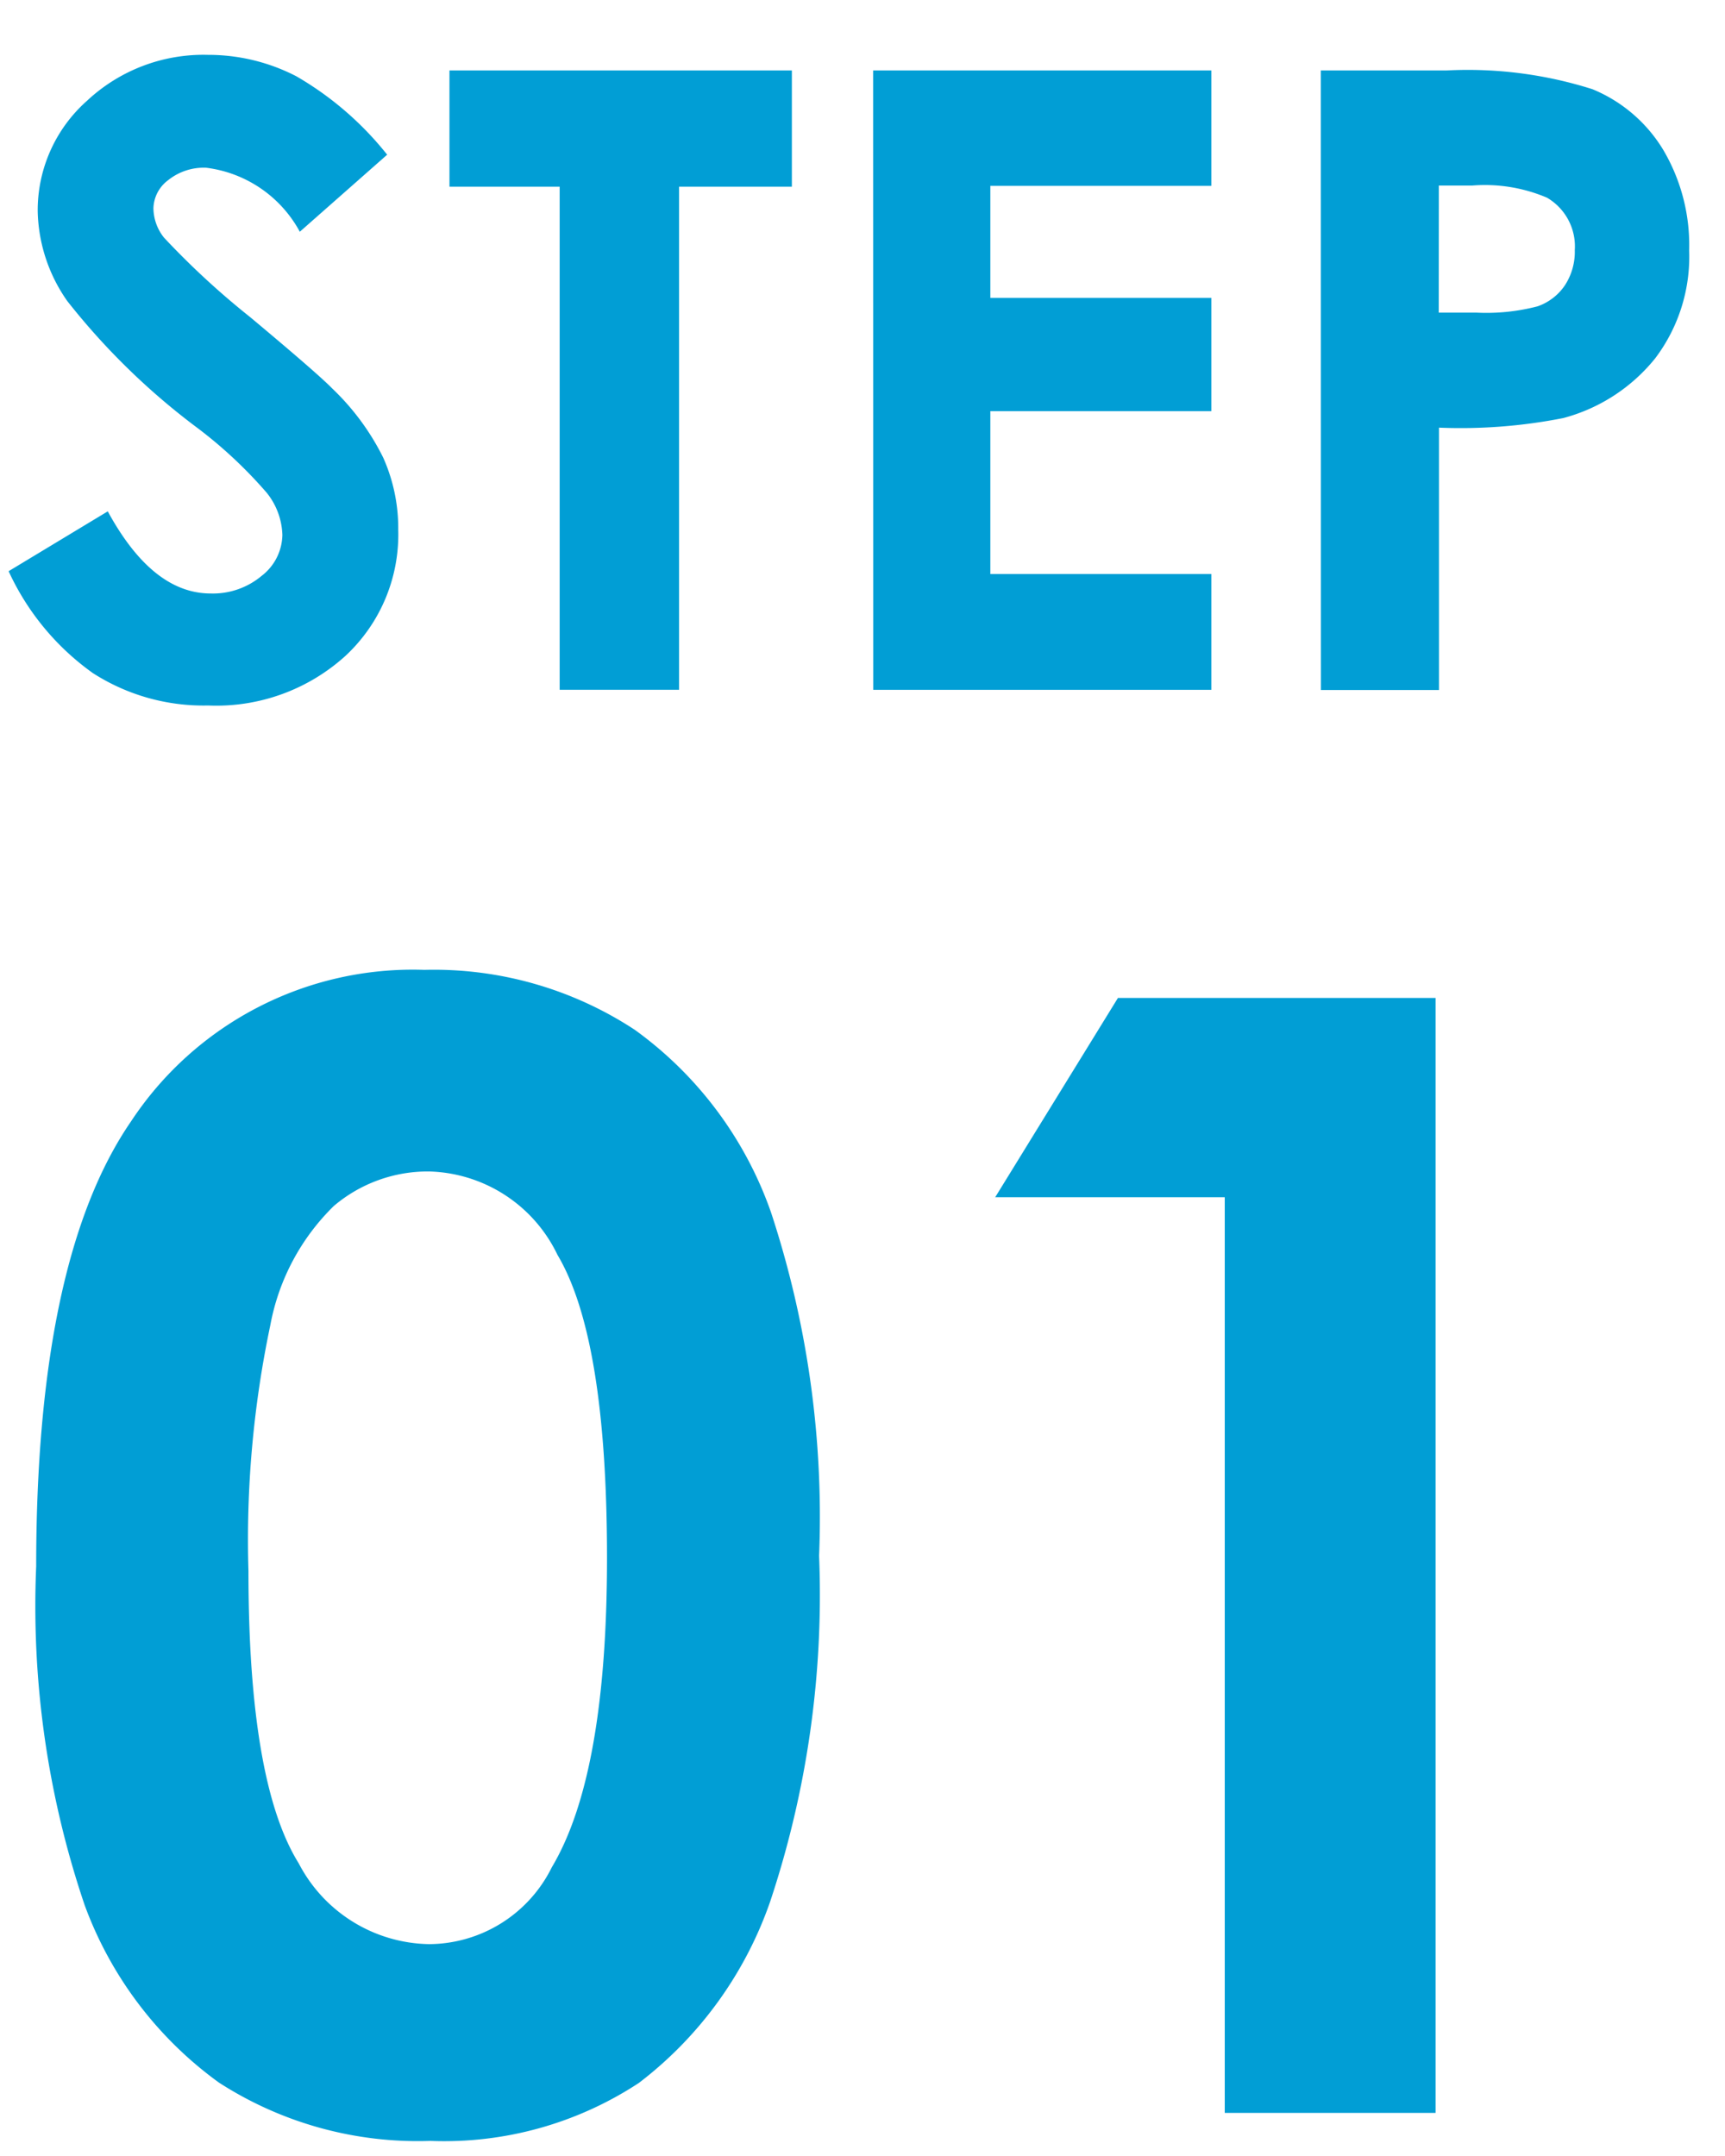 <svg xmlns="http://www.w3.org/2000/svg" xmlns:xlink="http://www.w3.org/1999/xlink" width="36" height="45" viewBox="0 0 36 45">
  <defs>
    <clipPath id="clip-path">
      <path id="パス_149" data-name="パス 149" d="M0,0H36V45H0Z" transform="translate(203 643)" fill="none" stroke="#707070" stroke-width="1"/>
    </clipPath>
  </defs>
  <g id="STEP01" transform="translate(-203 -643)" clip-path="url(#clip-path)">
    <path id="パス_147" data-name="パス 147" d="M-11.06-26.508a7.634,7.634,0,0,1,4.39,1.25,7.924,7.924,0,0,1,2.848,3.821,20.316,20.316,0,0,1,1,7.159,20.265,20.265,0,0,1-1.02,7.214A8.1,8.1,0,0,1-6.583-3.276a7.394,7.394,0,0,1-4.351,1.21,7.657,7.657,0,0,1-4.414-1.218,7.944,7.944,0,0,1-2.8-3.7,19.428,19.428,0,0,1-1.013-7.072q0-6.407,1.978-9.287A7.042,7.042,0,0,1-11.06-26.508Zm.1,4.208a3.029,3.029,0,0,0-1.989.72A4.668,4.668,0,0,0-14.273-19.1a21.743,21.743,0,0,0-.458,5.142q0,4.414,1.05,6.1a3.124,3.124,0,0,0,2.723,1.685A2.873,2.873,0,0,0-8.4-7.777q1.152-1.93,1.152-6.455,0-4.588-1.034-6.328A3.058,3.058,0,0,0-10.957-22.3ZM3.415-25.922h6.629V-2.651h-4.4V-21.762H.853Z" transform="translate(222.916 689.751)" fill="#019ed5"/>
    <path id="パス_148" data-name="パス 148" d="M-11.9-12.644l-1.823,1.608a2.585,2.585,0,0,0-1.955-1.336,1.189,1.189,0,0,0-.792.259.755.755,0,0,0-.308.584,1,1,0,0,0,.22.615,16.72,16.72,0,0,0,1.8,1.661q1.409,1.178,1.708,1.485A5.149,5.149,0,0,1-11.982-6.32a3.61,3.61,0,0,1,.313,1.507,3.456,3.456,0,0,1-1.1,2.628,4.011,4.011,0,0,1-2.868,1.037,4.267,4.267,0,0,1-2.406-.677A5.346,5.346,0,0,1-19.8-3.951L-17.731-5.2q.933,1.714,2.148,1.714a1.581,1.581,0,0,0,1.065-.369,1.1,1.1,0,0,0,.431-.853,1.471,1.471,0,0,0-.326-.879,9.394,9.394,0,0,0-1.435-1.345,14.475,14.475,0,0,1-2.729-2.659,3.378,3.378,0,0,1-.616-1.868,3.054,3.054,0,0,1,1.025-2.307,3.556,3.556,0,0,1,2.53-.962,3.992,3.992,0,0,1,1.844.448A6.715,6.715,0,0,1-11.9-12.644Zm1.3-1.758h7.146v2.426H-5.808v10.5H-8.3v-10.5H-10.6Zm8.842,0H5.3v2.408H.688v2.338H5.3v2.364H.688v3.4H5.3v2.417H-1.756Zm9.343,0H10.2a8.589,8.589,0,0,1,3.054.391,3.106,3.106,0,0,1,1.477,1.266,3.909,3.909,0,0,1,.541,2.1,3.52,3.52,0,0,1-.708,2.25,3.671,3.671,0,0,1-1.92,1.248,11.04,11.04,0,0,1-2.593.2v5.476H7.587Zm2.461,5.054h.782a4.226,4.226,0,0,0,1.283-.132,1.141,1.141,0,0,0,.567-.437,1.28,1.28,0,0,0,.207-.736,1.177,1.177,0,0,0-.58-1.094A3.307,3.307,0,0,0,10.742-12h-.694Z" transform="translate(222.98 658.873)" fill="#019ed5"/>
  </g>
</svg>

